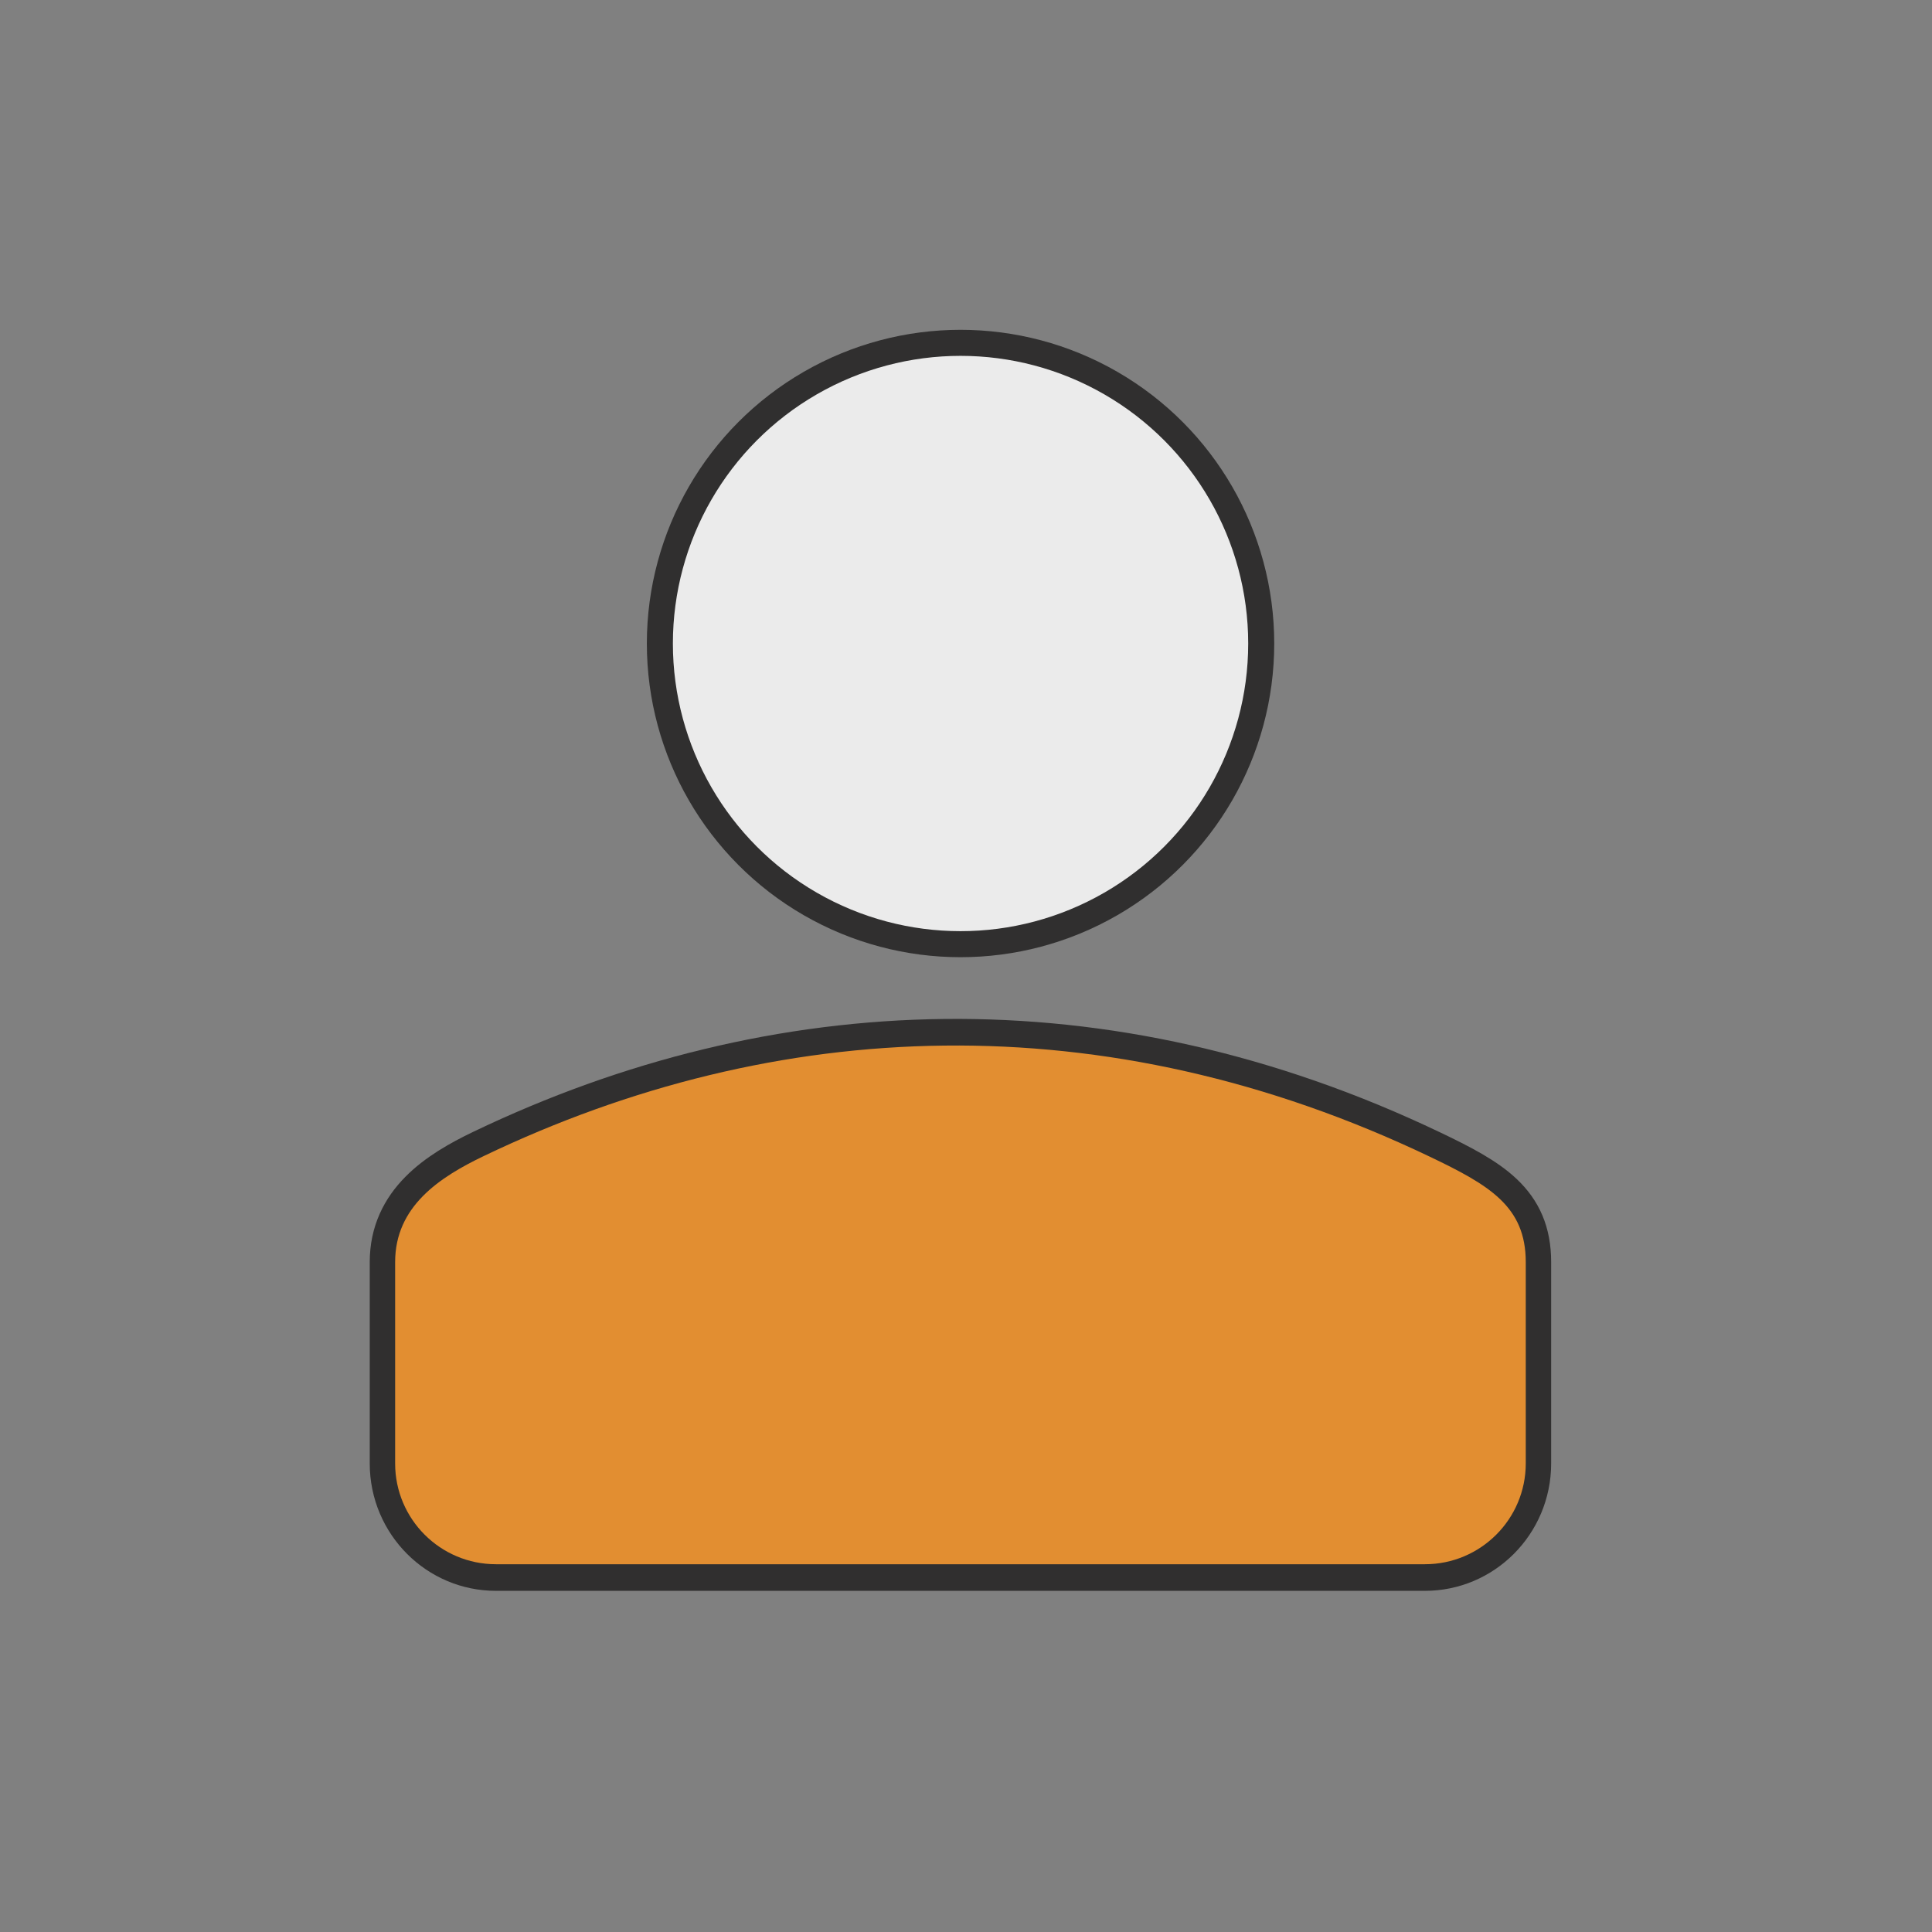 <svg xmlns="http://www.w3.org/2000/svg" xmlns:xlink="http://www.w3.org/1999/xlink" xmlns:serif="http://www.serif.com/" width="100%" height="100%" viewBox="0 0 99 99" xml:space="preserve" style="fill-rule:evenodd;clip-rule:evenodd;stroke-linecap:round;stroke-linejoin:round;stroke-miterlimit:1.5;"><rect x="0" y="0" width="99" height="99" fill="#808080" stroke="none"/>    <g transform="matrix(0.816,0,0,0.816,26.822,4.321)">        <circle cx="27.449" cy="35.115" r="18.064" style="fill:none;stroke:rgb(48,47,47);stroke-width:3.27px;"></circle>        <circle cx="27.449" cy="35.115" r="18.064" style="fill:rgb(235,235,235);"></circle>    </g>    <g transform="matrix(0.816,0,0,0.855,9.728,-0.868)">        <path d="M83.891,76.653L83.891,88.726C83.891,92.058 81.055,94.763 77.562,94.763L19.221,94.763C15.728,94.763 12.892,92.058 12.892,88.726L12.892,76.653C12.892,73.321 15.669,71.574 18.47,70.294C36.802,61.91 57.449,61.025 77.867,70.339C81.612,72.047 83.891,73.321 83.891,76.653Z" style="fill:none;stroke:rgb(48,47,47);stroke-width:3.19px;"></path>        <path d="M83.891,76.653L83.891,88.726C83.891,92.058 81.055,94.763 77.562,94.763L19.221,94.763C15.728,94.763 12.892,92.058 12.892,88.726L12.892,76.653C12.892,73.321 15.669,71.574 18.47,70.294C36.802,61.91 57.449,61.025 77.867,70.339C81.612,72.047 83.891,73.321 83.891,76.653Z" style="fill:rgb(226,142,49);"></path>    </g></svg>